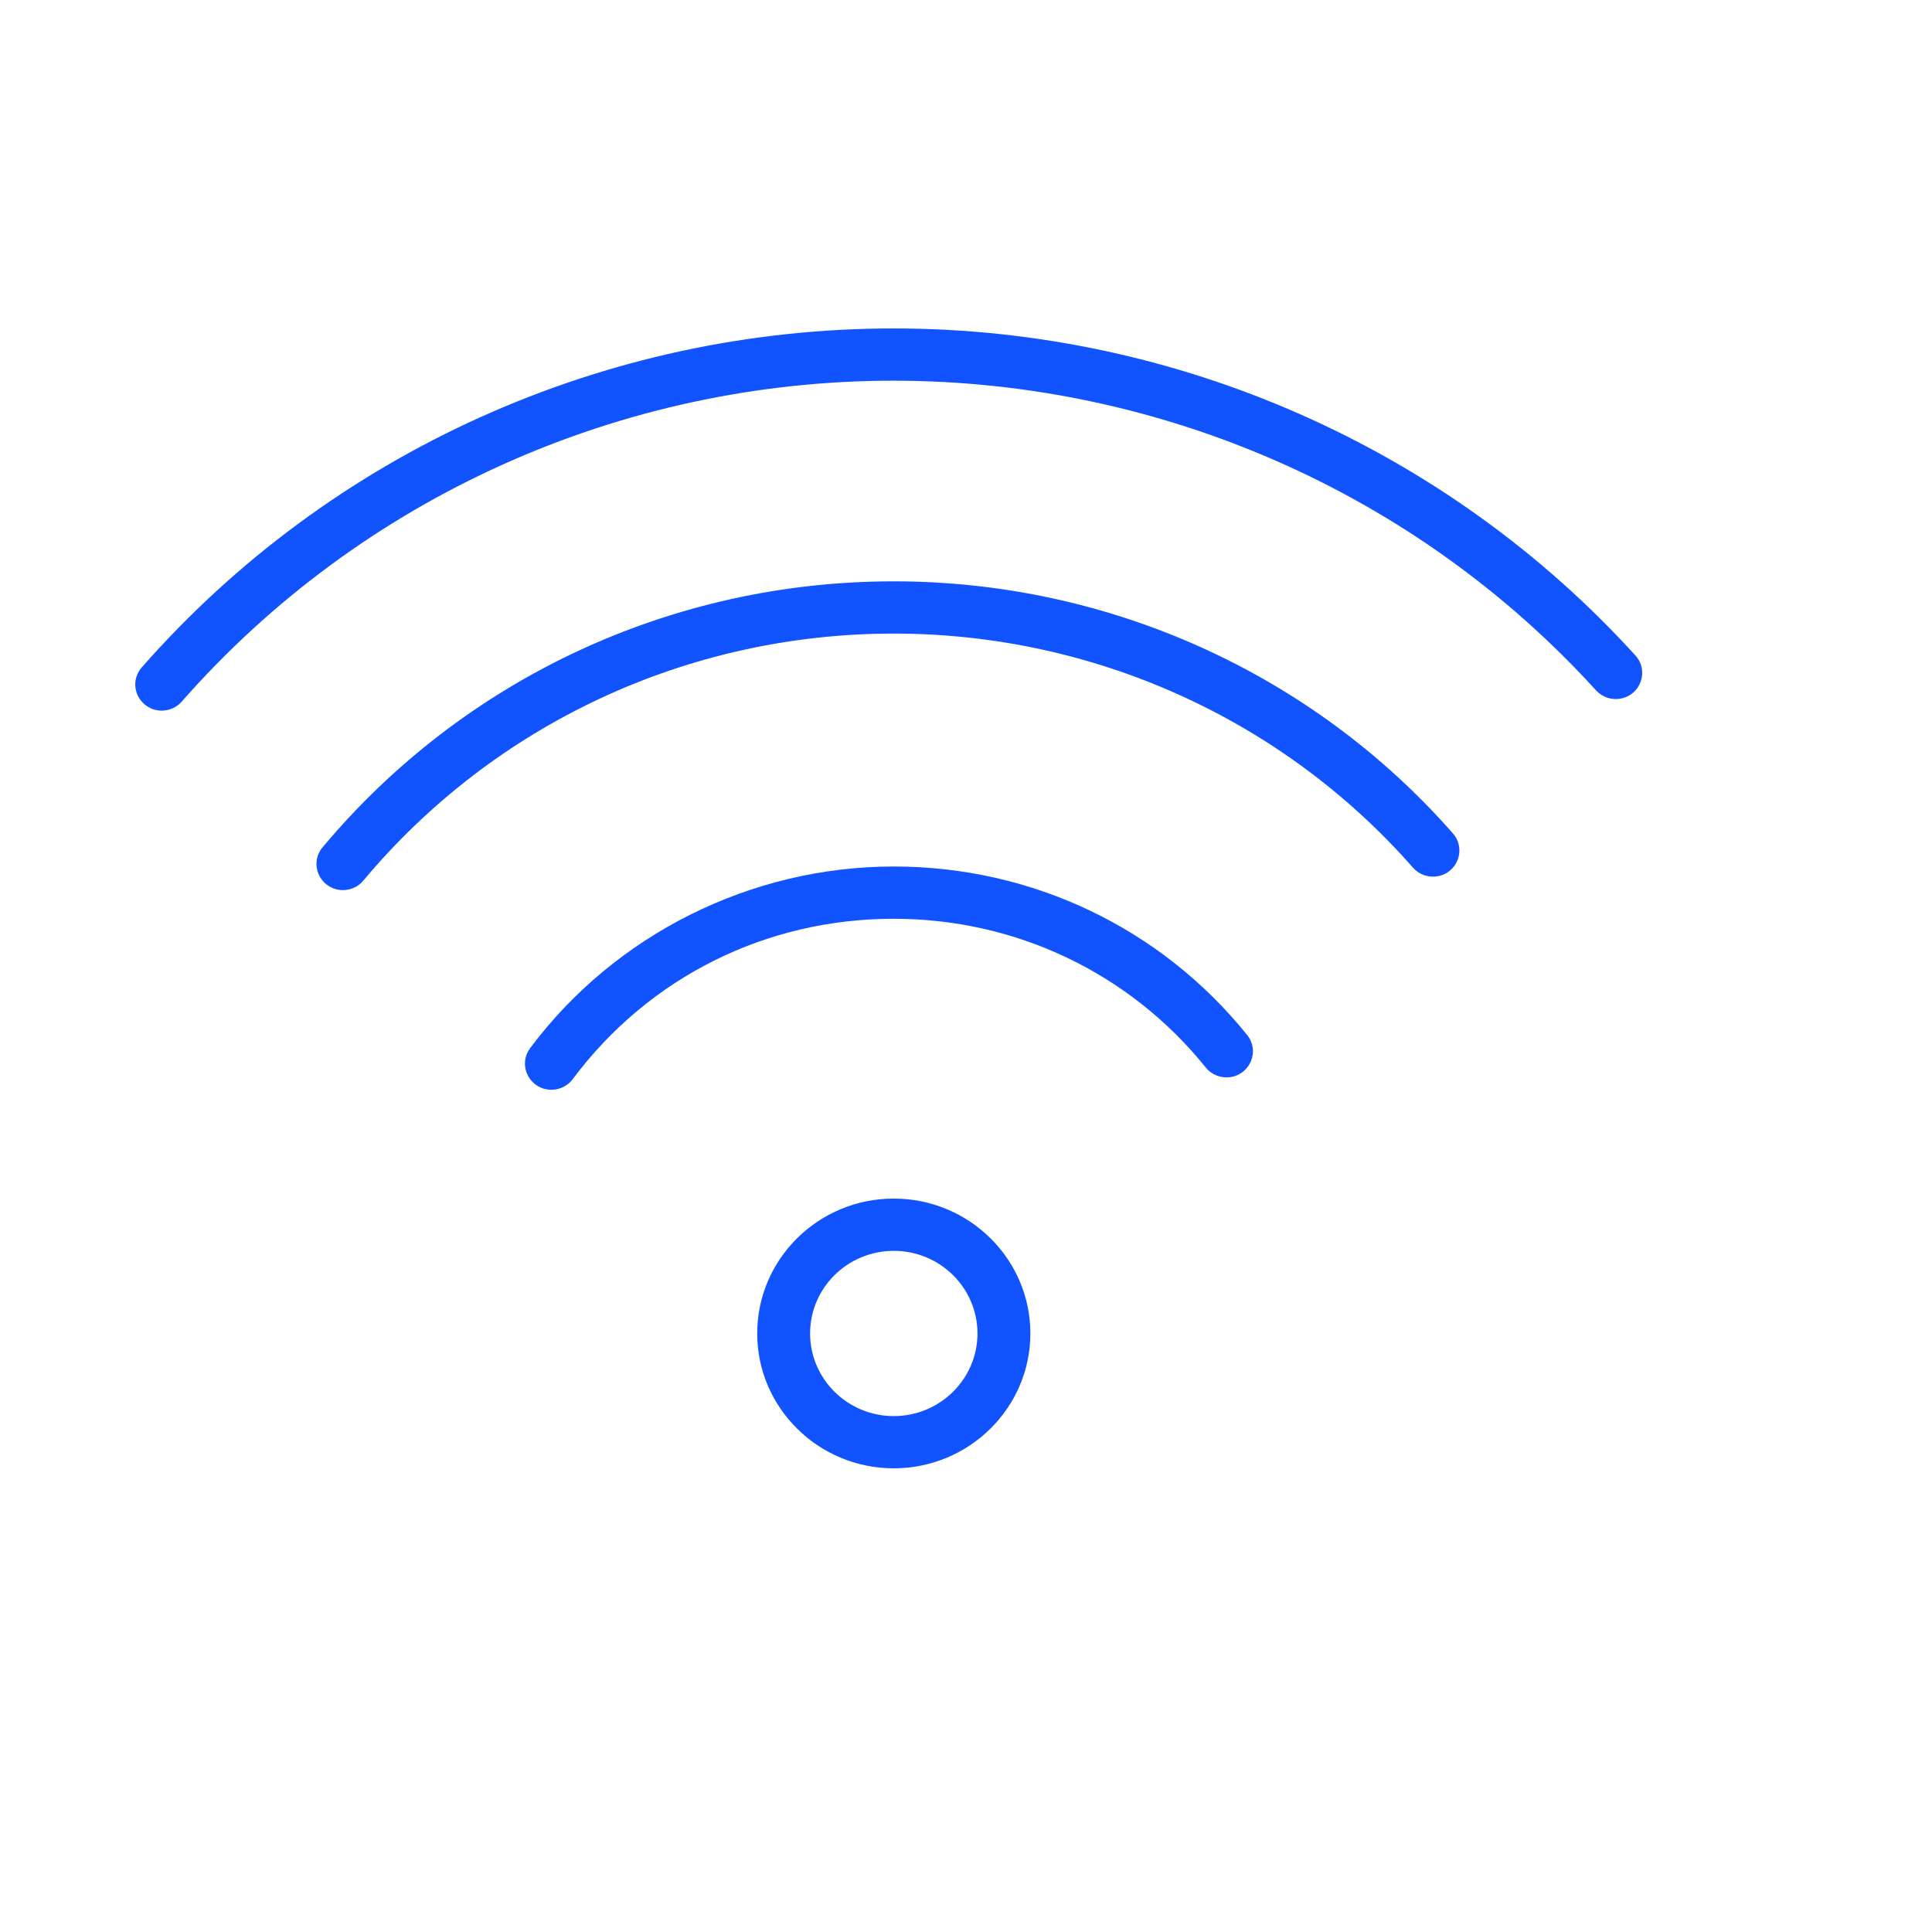 <?xml version="1.0" encoding="UTF-8"?> <svg xmlns="http://www.w3.org/2000/svg" viewBox="0 0 100.00 100.00" data-guides="{&quot;vertical&quot;:[],&quot;horizontal&quot;:[]}"><defs></defs><path fill="#1053ff" stroke="" fill-opacity="1" stroke-width="0.5" stroke-opacity="0" color="rgb(51, 51, 51)" fill-rule="evenodd" id="tSvg12e6da5e9f8" title="Path 8" d="M46.259 76C42.362 76 39.193 72.868 39.193 69.019C39.193 65.169 42.362 62.038 46.259 62.038C50.16 62.038 53.332 65.169 53.332 69.019C53.332 72.868 50.16 76 46.259 76ZM46.259 64.743C43.869 64.746 41.932 66.659 41.93 69.02C41.933 71.381 43.87 73.294 46.259 73.297C48.651 73.296 50.59 71.383 50.595 69.02C50.591 66.657 48.651 64.743 46.259 64.743ZM28.541 56.406C27.488 56.406 26.83 55.28 27.356 54.379C27.382 54.335 27.41 54.292 27.441 54.25C31.839 48.364 38.874 44.85 46.26 44.85C53.42 44.85 60.087 48.029 64.553 53.572C65.209 54.386 64.727 55.597 63.685 55.751C63.201 55.822 62.716 55.634 62.411 55.255C58.469 50.361 52.581 47.555 46.26 47.555C39.643 47.555 33.585 50.581 29.643 55.857C29.385 56.203 28.976 56.406 28.541 56.406Z"></path><path fill="#1053ff" stroke="" fill-opacity="1" stroke-width="0.5" stroke-opacity="0" color="rgb(51, 51, 51)" fill-rule="evenodd" id="tSvgb2de70ee27" title="Path 9" d="M17.749 46.072C16.695 46.071 16.038 44.944 16.565 44.043C16.603 43.978 16.647 43.916 16.695 43.858C24.019 35.108 34.794 30.09 46.258 30.09C57.367 30.087 67.929 34.849 75.206 43.141C75.893 43.93 75.46 45.158 74.425 45.352C73.947 45.442 73.458 45.275 73.138 44.913C66.382 37.213 56.574 32.791 46.259 32.794C35.614 32.794 25.607 37.454 18.805 45.581C18.545 45.893 18.157 46.073 17.749 46.072Z"></path><path fill="#1053ff" stroke="" fill-opacity="1" stroke-width="0.5" stroke-opacity="0" color="rgb(51, 51, 51)" fill-rule="evenodd" id="tSvg546c35681c" title="Path 10" d="M8.37 36.782C7.316 36.781 6.659 35.654 7.186 34.753C7.229 34.678 7.28 34.608 7.337 34.544C17.125 23.399 31.325 16.998 46.26 17C60.888 17 74.885 23.176 84.662 33.942C85.354 34.727 84.928 35.958 83.894 36.158C83.427 36.249 82.947 36.093 82.624 35.748C73.355 25.547 60.136 19.715 46.261 19.704C32.119 19.703 18.673 25.764 9.405 36.317C9.144 36.612 8.767 36.782 8.37 36.782Z"></path></svg> 